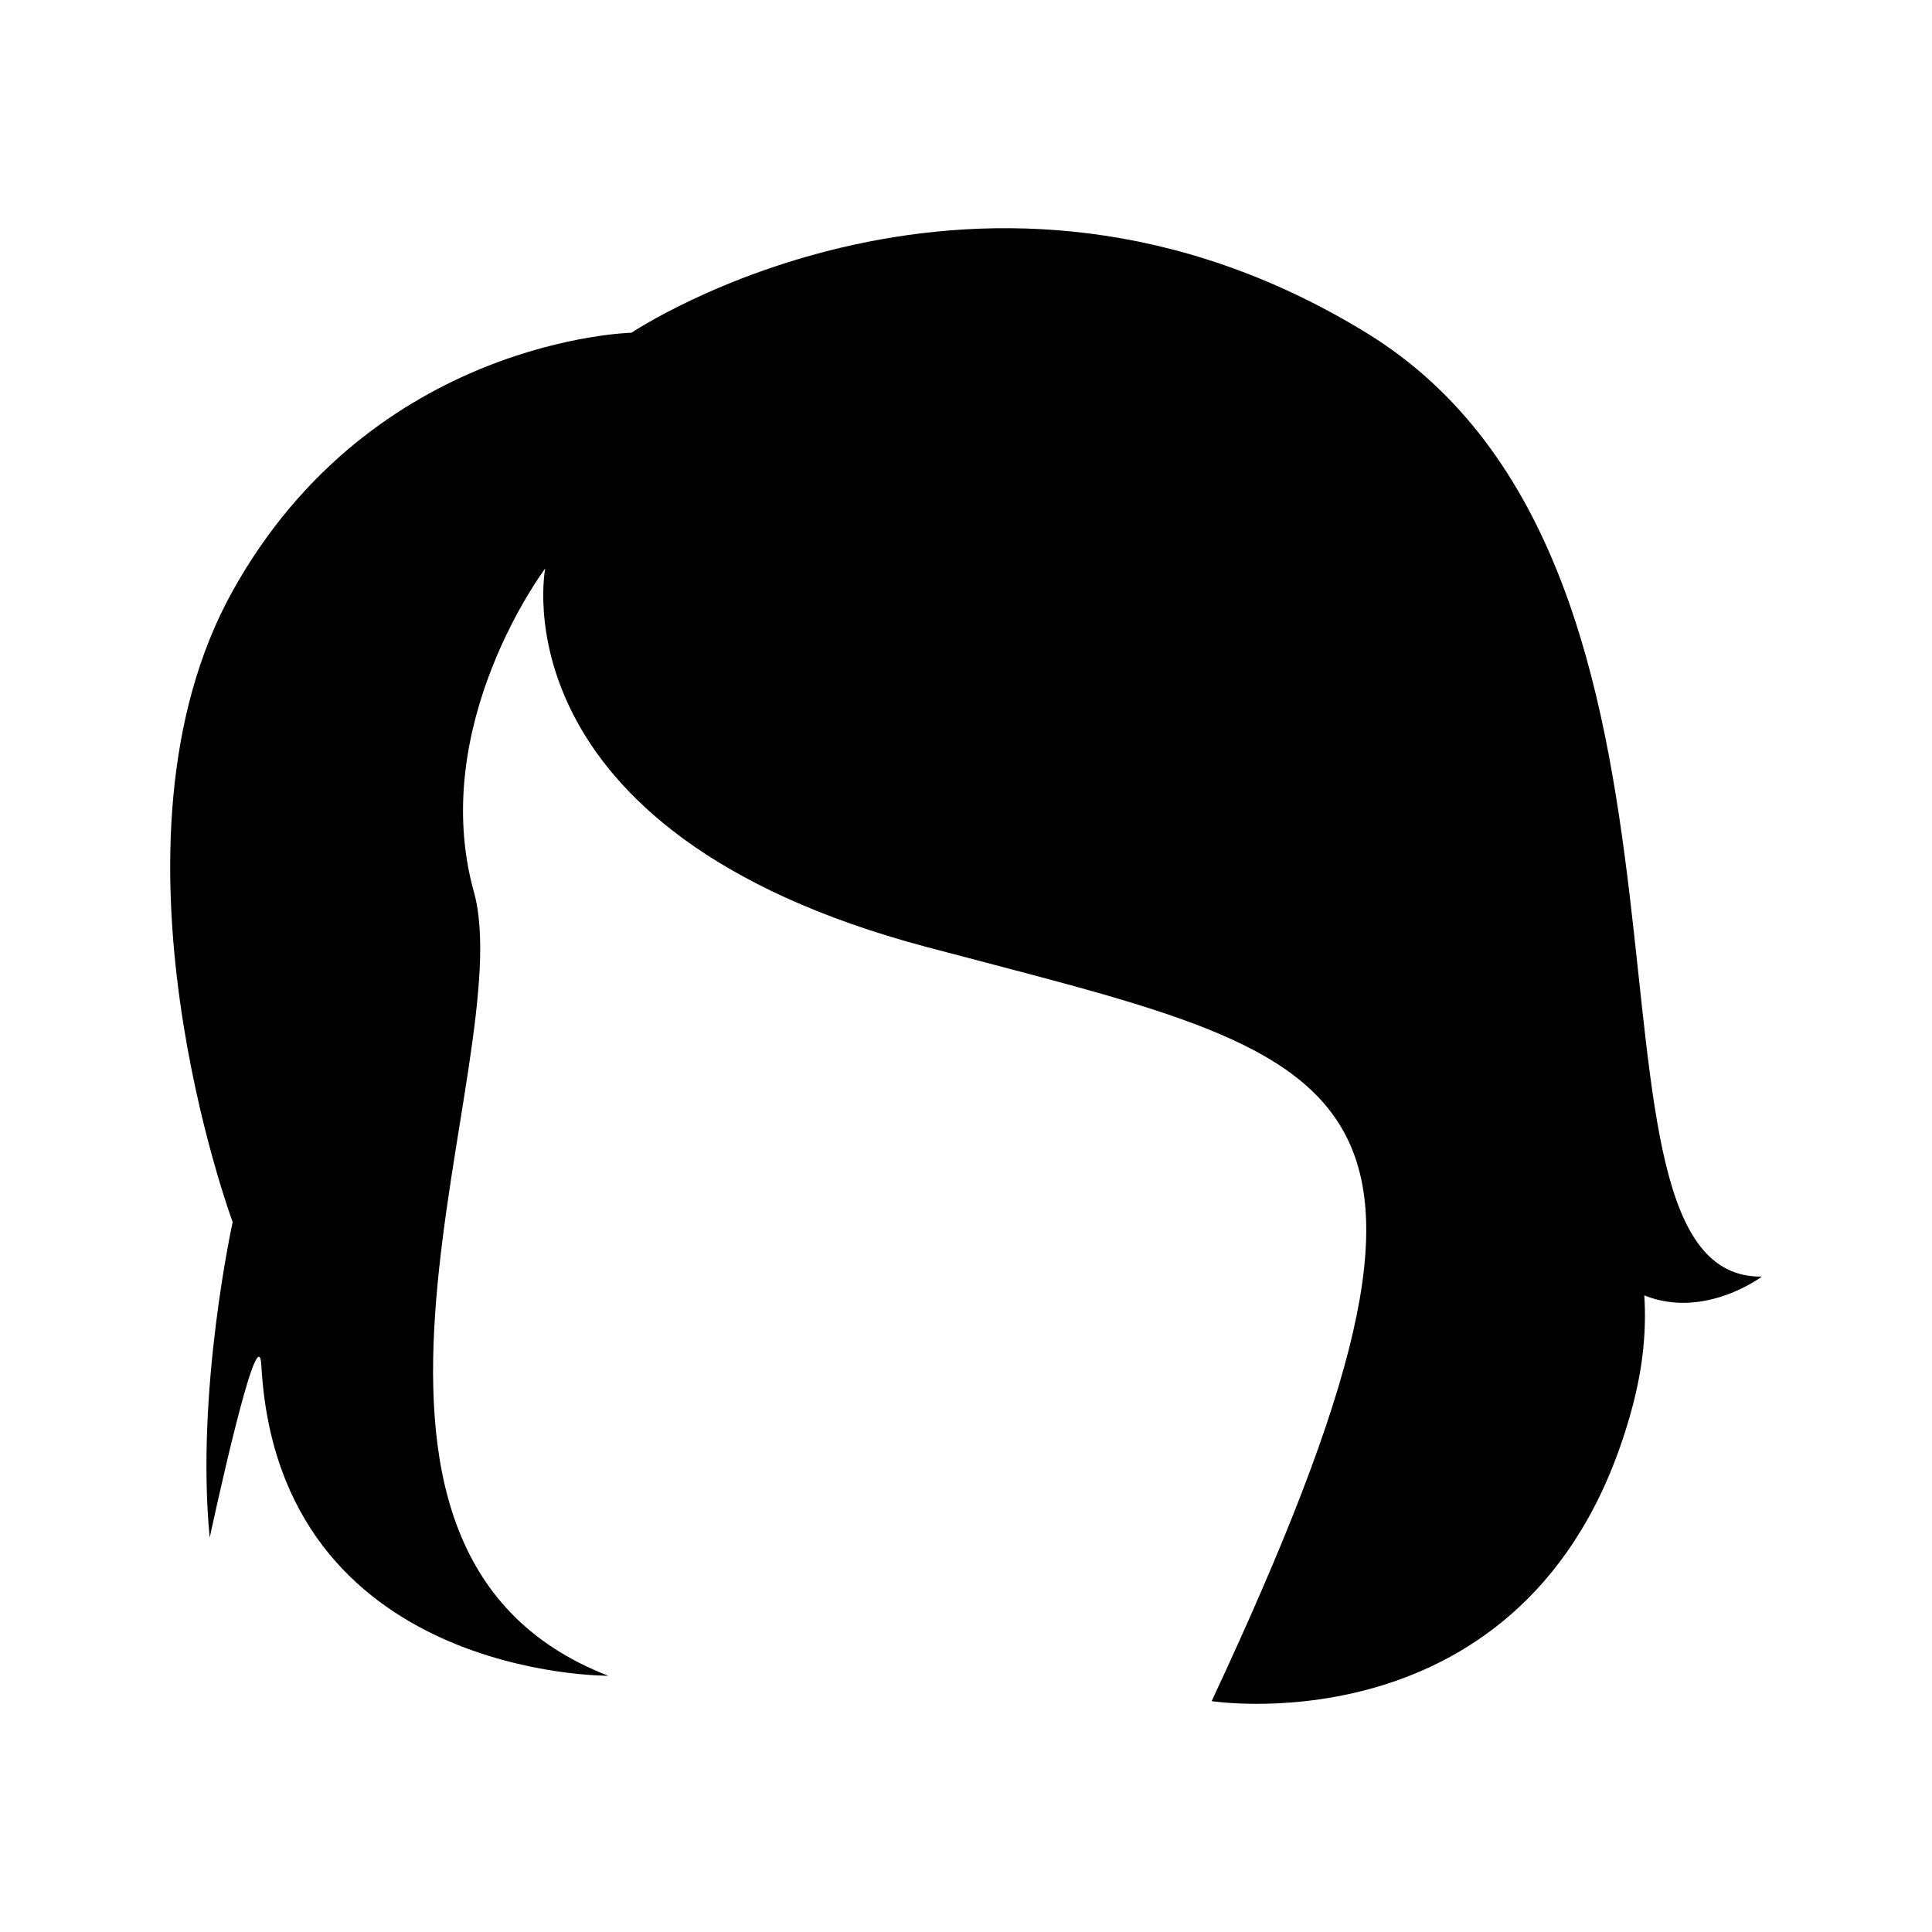 <?xml version="1.0" encoding="UTF-8"?>
<!-- Uploaded to: ICON Repo, www.svgrepo.com, Generator: ICON Repo Mixer Tools -->
<svg fill="#000000" width="800px" height="800px" version="1.1" viewBox="144 144 512 512" xmlns="http://www.w3.org/2000/svg">
 <path d="m610.89 482.31c-55.5 0.762-3.043-187.79-104.82-250.13s-194.73 0-194.73 0-68.422 1.52-105.68 68.422c-37.254 66.906 0 167.26 0 167.26s-9.883 44.855-6.082 83.629c0 0 12.875-60.355 13.684-45.617 4.562 82.871 91.945 82.219 91.945 82.219-86.488-33.434-23.258-163.35-35.613-207.69-12.355-44.336 18.895-85.762 18.895-85.762s-13.867 69.77 101 100.3c114.86 30.531 154.11 31.984 75.613 199.87 0 0 87.25 13.707 111.58-78.289 2.812-10.637 3.656-20.332 3.07-29.234 16 6.445 31.141-4.977 31.141-4.977z"/>
</svg>